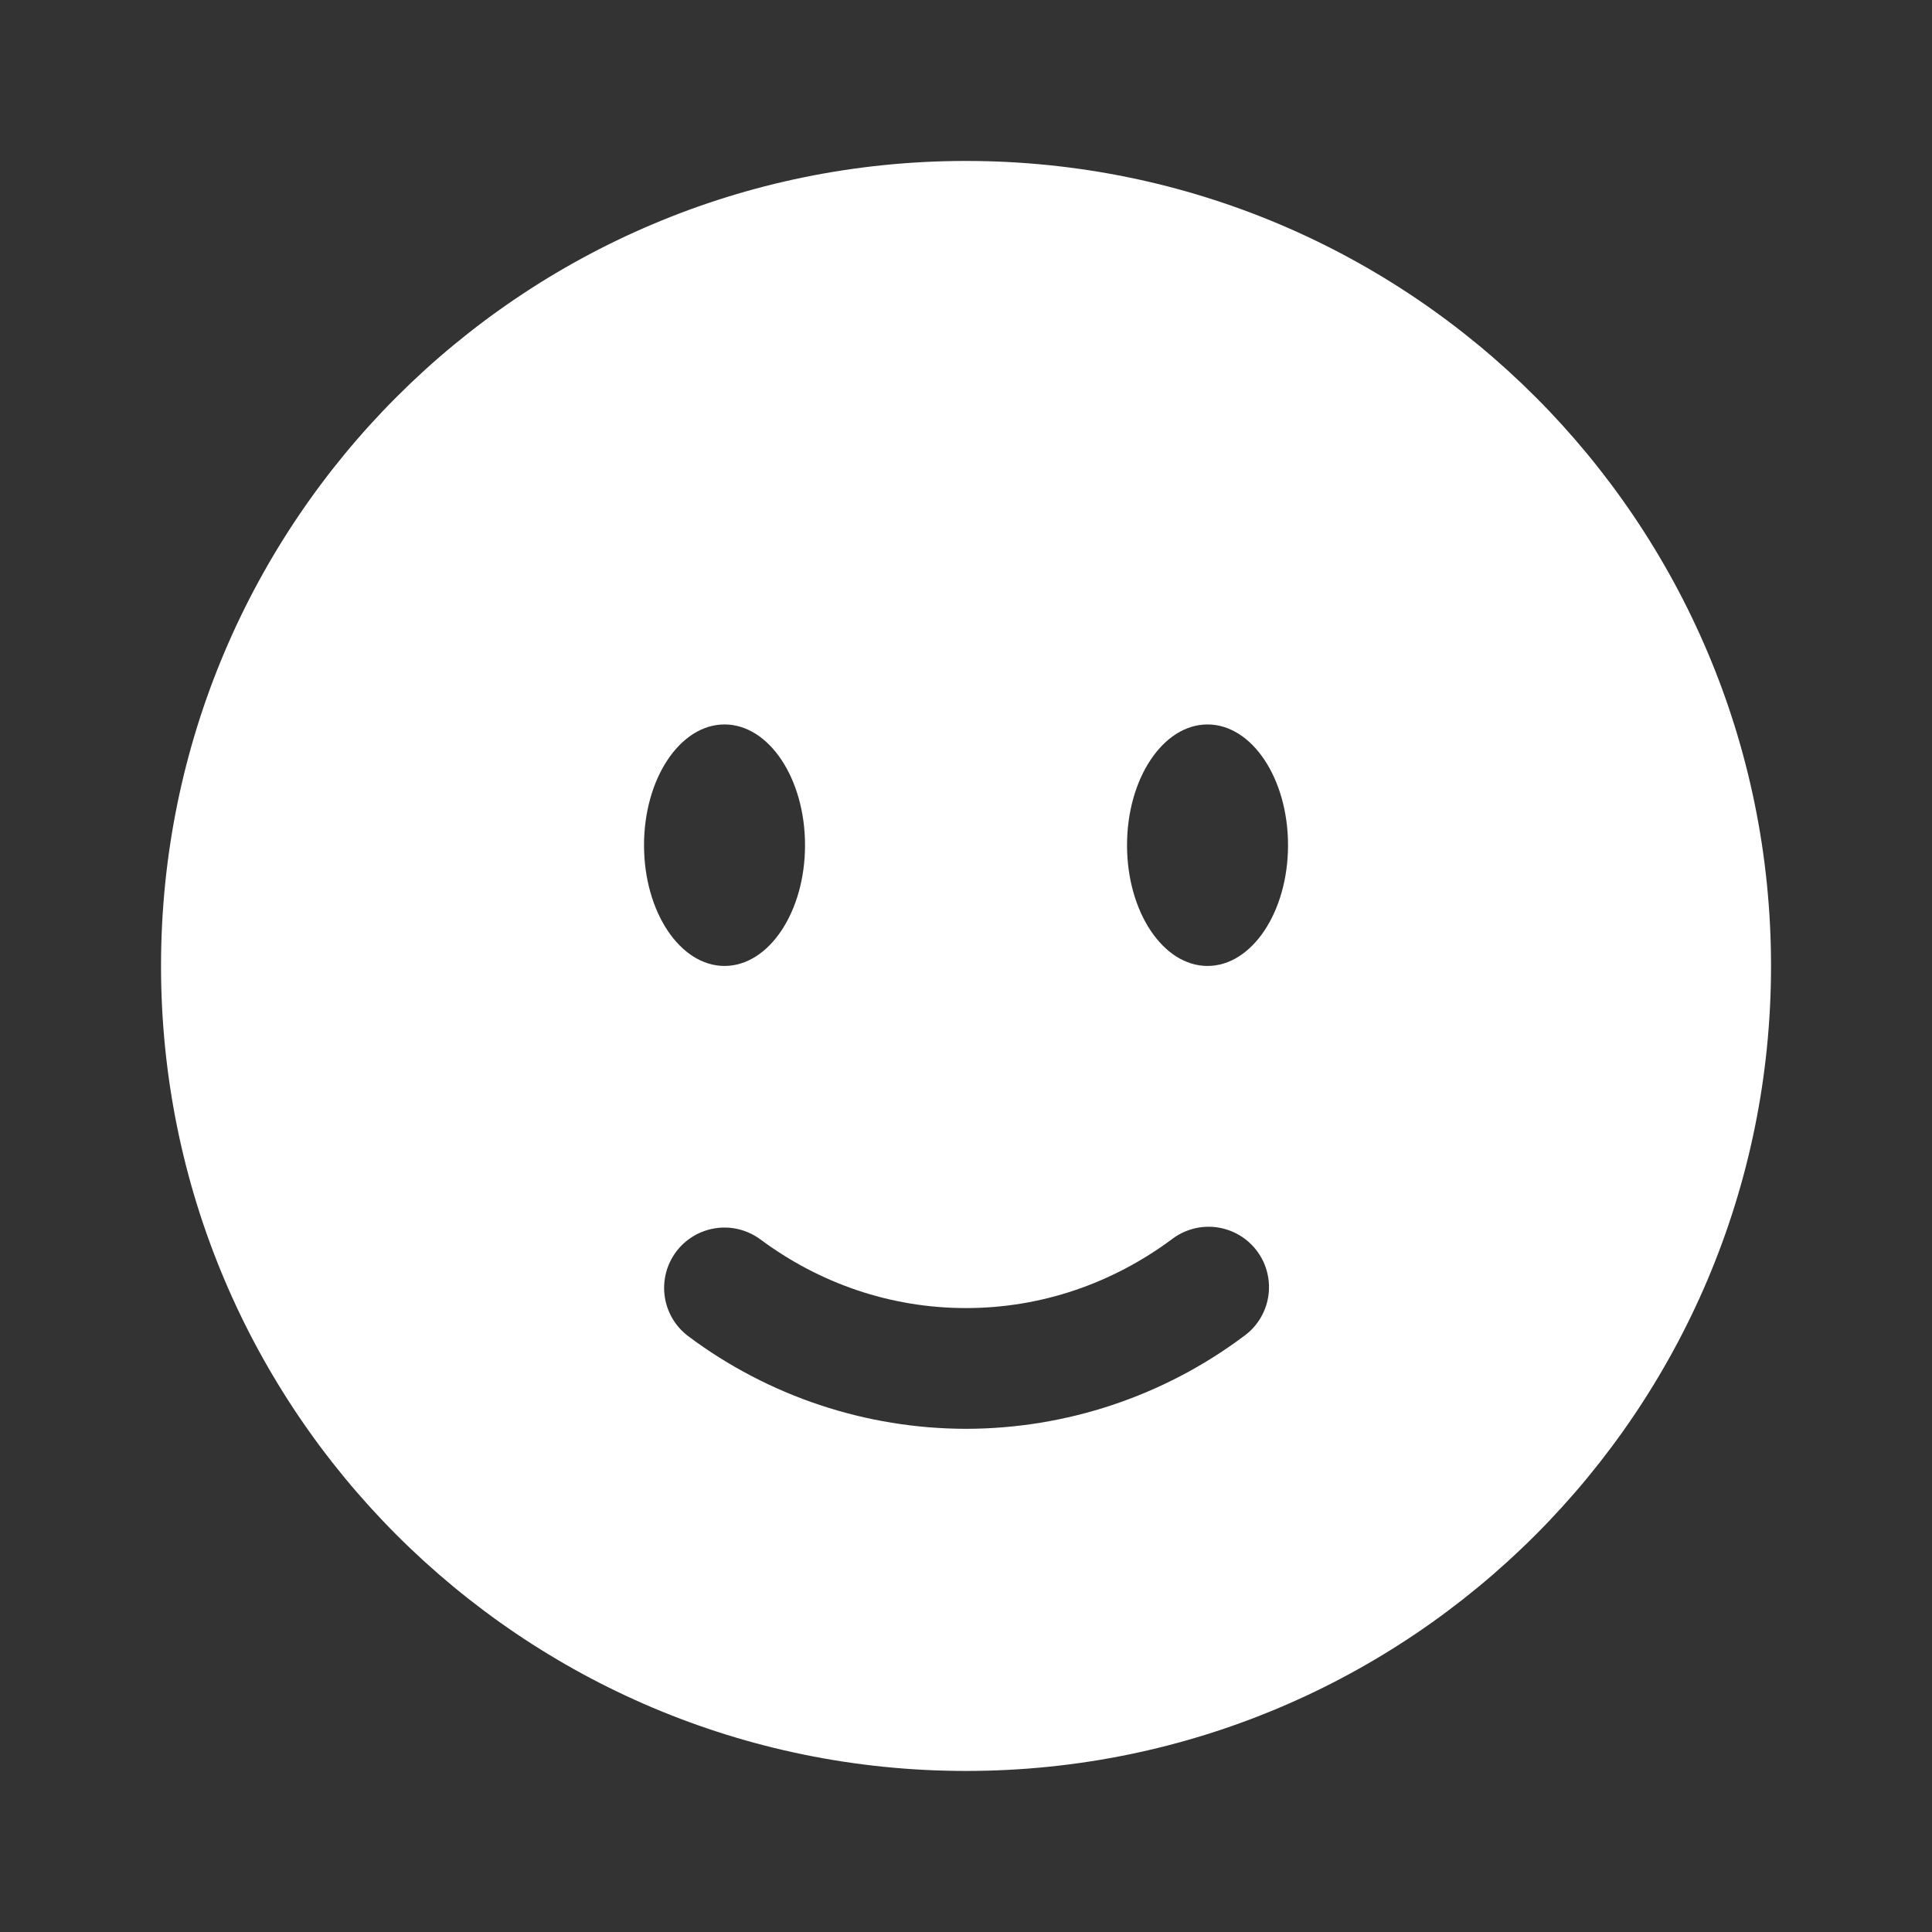 <svg width="72" height="72" viewBox="0 0 72 72" fill="none" xmlns="http://www.w3.org/2000/svg">
<rect x="0" y="0" width="72" height="72" fill="#333333" stroke="none"/>
<path fill-rule="evenodd" clip-rule="evenodd" d="M36.001 65.998C52.57 65.998 66.001 52.567 66.001 35.998C66.001 19.429 52.57 5.998 36.001 5.998C19.432 5.998 6.001 19.429 6.001 35.998C6.001 52.567 19.432 65.998 36.001 65.998ZM25.192 46.657C25.368 46.419 25.589 46.219 25.843 46.067C26.097 45.915 26.378 45.815 26.671 45.772C26.963 45.728 27.261 45.743 27.548 45.815C27.835 45.888 28.105 46.016 28.342 46.192C30.526 47.812 33.163 48.748 36.001 48.748C38.839 48.748 41.476 47.809 43.66 46.192C43.897 46.008 44.167 45.873 44.457 45.795C44.746 45.717 45.048 45.698 45.346 45.738C45.642 45.779 45.928 45.878 46.187 46.031C46.445 46.183 46.669 46.386 46.848 46.626C47.027 46.867 47.156 47.141 47.227 47.432C47.298 47.723 47.311 48.026 47.264 48.322C47.217 48.618 47.111 48.901 46.953 49.156C46.794 49.41 46.587 49.631 46.342 49.804C43.356 52.036 39.729 53.243 36.001 53.248C32.273 53.243 28.646 52.036 25.66 49.804C25.181 49.449 24.862 48.918 24.774 48.328C24.687 47.737 24.837 47.136 25.192 46.657ZM48.001 31.498C48.001 33.982 46.657 35.998 45.001 35.998C43.345 35.998 42.001 33.982 42.001 31.498C42.001 29.014 43.345 26.998 45.001 26.998C46.657 26.998 48.001 29.014 48.001 31.498ZM27.001 35.998C28.657 35.998 30.001 33.982 30.001 31.498C30.001 29.014 28.657 26.998 27.001 26.998C25.345 26.998 24.001 29.014 24.001 31.498C24.001 33.982 25.345 35.998 27.001 35.998Z" fill="white"/>
</svg>
